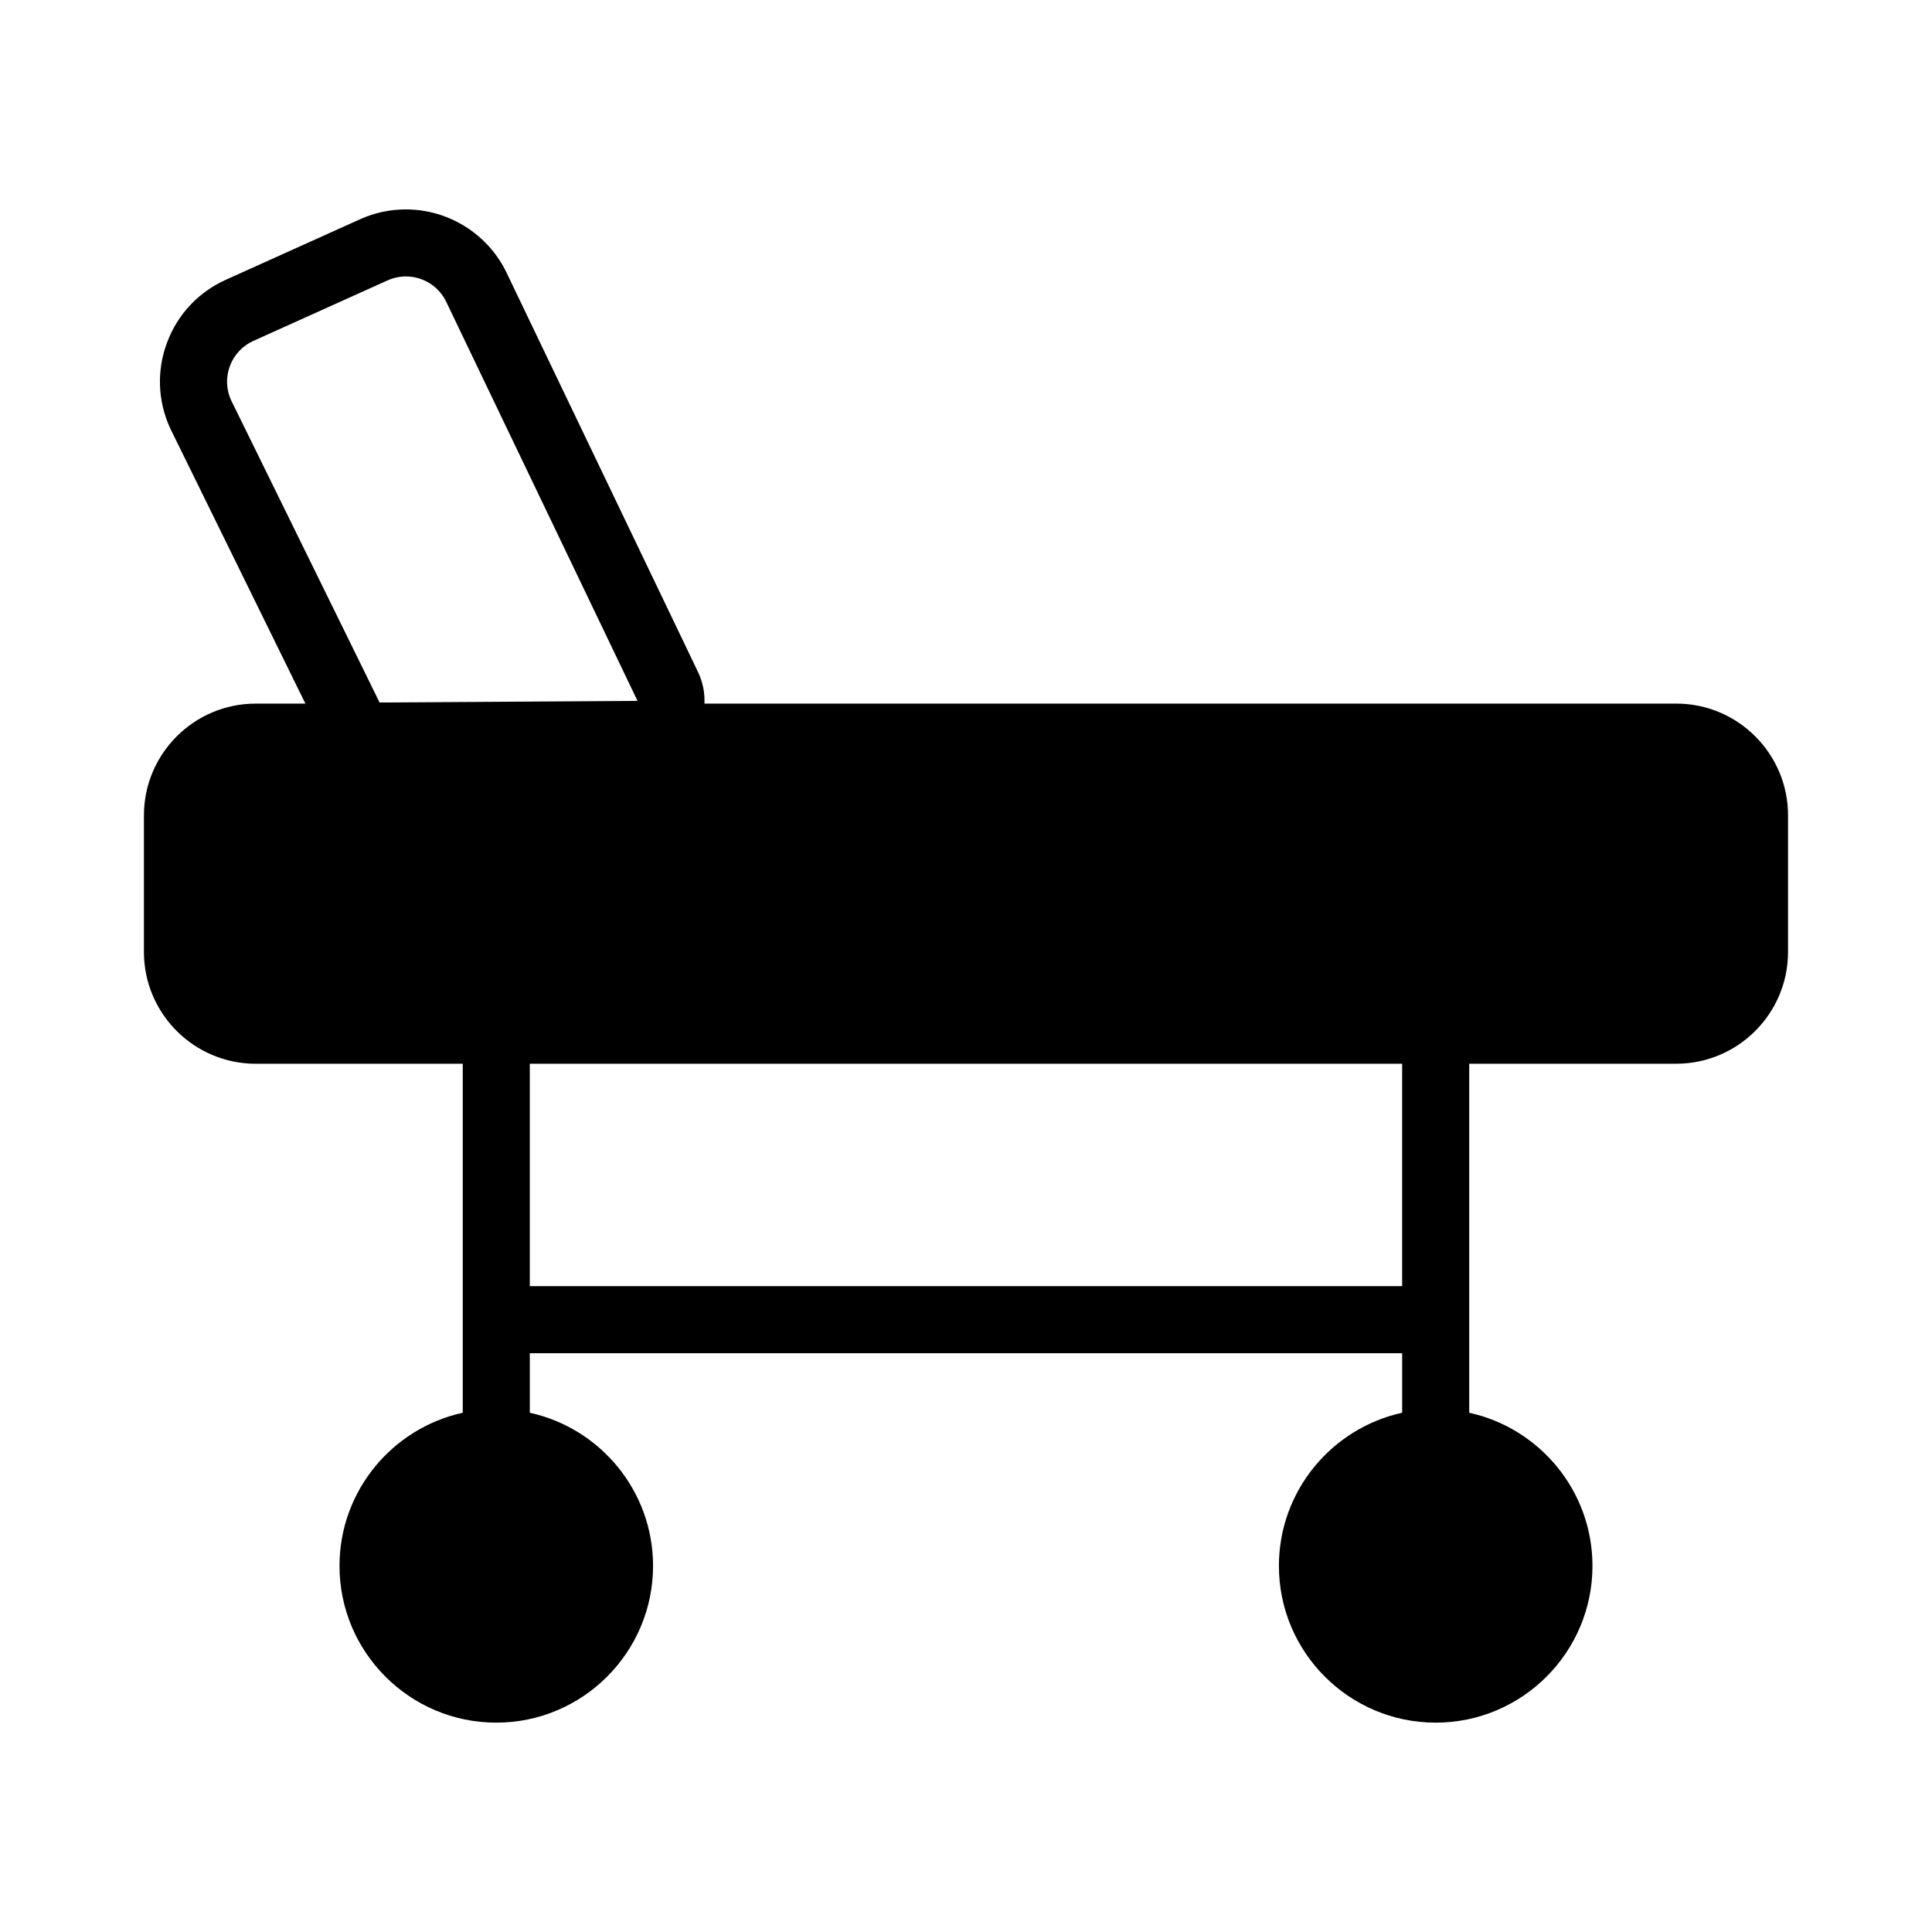 <?xml version="1.0" encoding="UTF-8"?>
<!-- Uploaded to: SVG Repo, www.svgrepo.com, Generator: SVG Repo Mixer Tools -->
<svg fill="#000000" width="800px" height="800px" version="1.1" viewBox="144 144 512 512" xmlns="http://www.w3.org/2000/svg">
 <path d="m588.23 330.46h-257.54c0.121-2.856-0.445-5.746-1.723-8.402l-50.512-105.35c-4.832-10.465-15.359-17.211-26.898-17.211-4.223 0-8.316 0.883-12.168 2.621l-35.551 16.027c-7.211 3.25-12.727 9.117-15.523 16.516-2.801 7.394-2.551 15.445 0.703 22.656 0.082 0.176 0.16 0.352 0.25 0.531l35.668 72.617h-13.172c-16.336 0-29.621 13.285-29.621 29.621v36.195c0 16.336 13.293 29.625 29.621 29.625h54.867v92.488c-18.652 4.086-32.66 20.723-32.66 40.586 0 22.906 18.637 41.539 41.547 41.539 22.906 0 41.547-18.637 41.547-41.539 0-19.863-14.008-36.496-32.66-40.586v-15.773h231.18v15.773c-18.652 4.086-32.66 20.723-32.66 40.586 0 22.906 18.641 41.539 41.547 41.539 22.91 0 41.547-18.637 41.547-41.539 0-19.863-14.008-36.496-32.66-40.586v-92.496h54.867c16.336 0 29.621-13.293 29.621-29.625v-36.195c0-16.332-13.285-29.617-29.621-29.617zm-383.01-80.449c-2.691-5.961-0.031-12.98 5.93-15.672l35.551-16.027c1.586-0.711 3.234-1.051 4.867-1.051 4.512 0 8.828 2.598 10.809 6.981l50.574 105.5-68.355 0.43zm79.184 234.83v-58.941h231.18v58.941z"/>
</svg>
